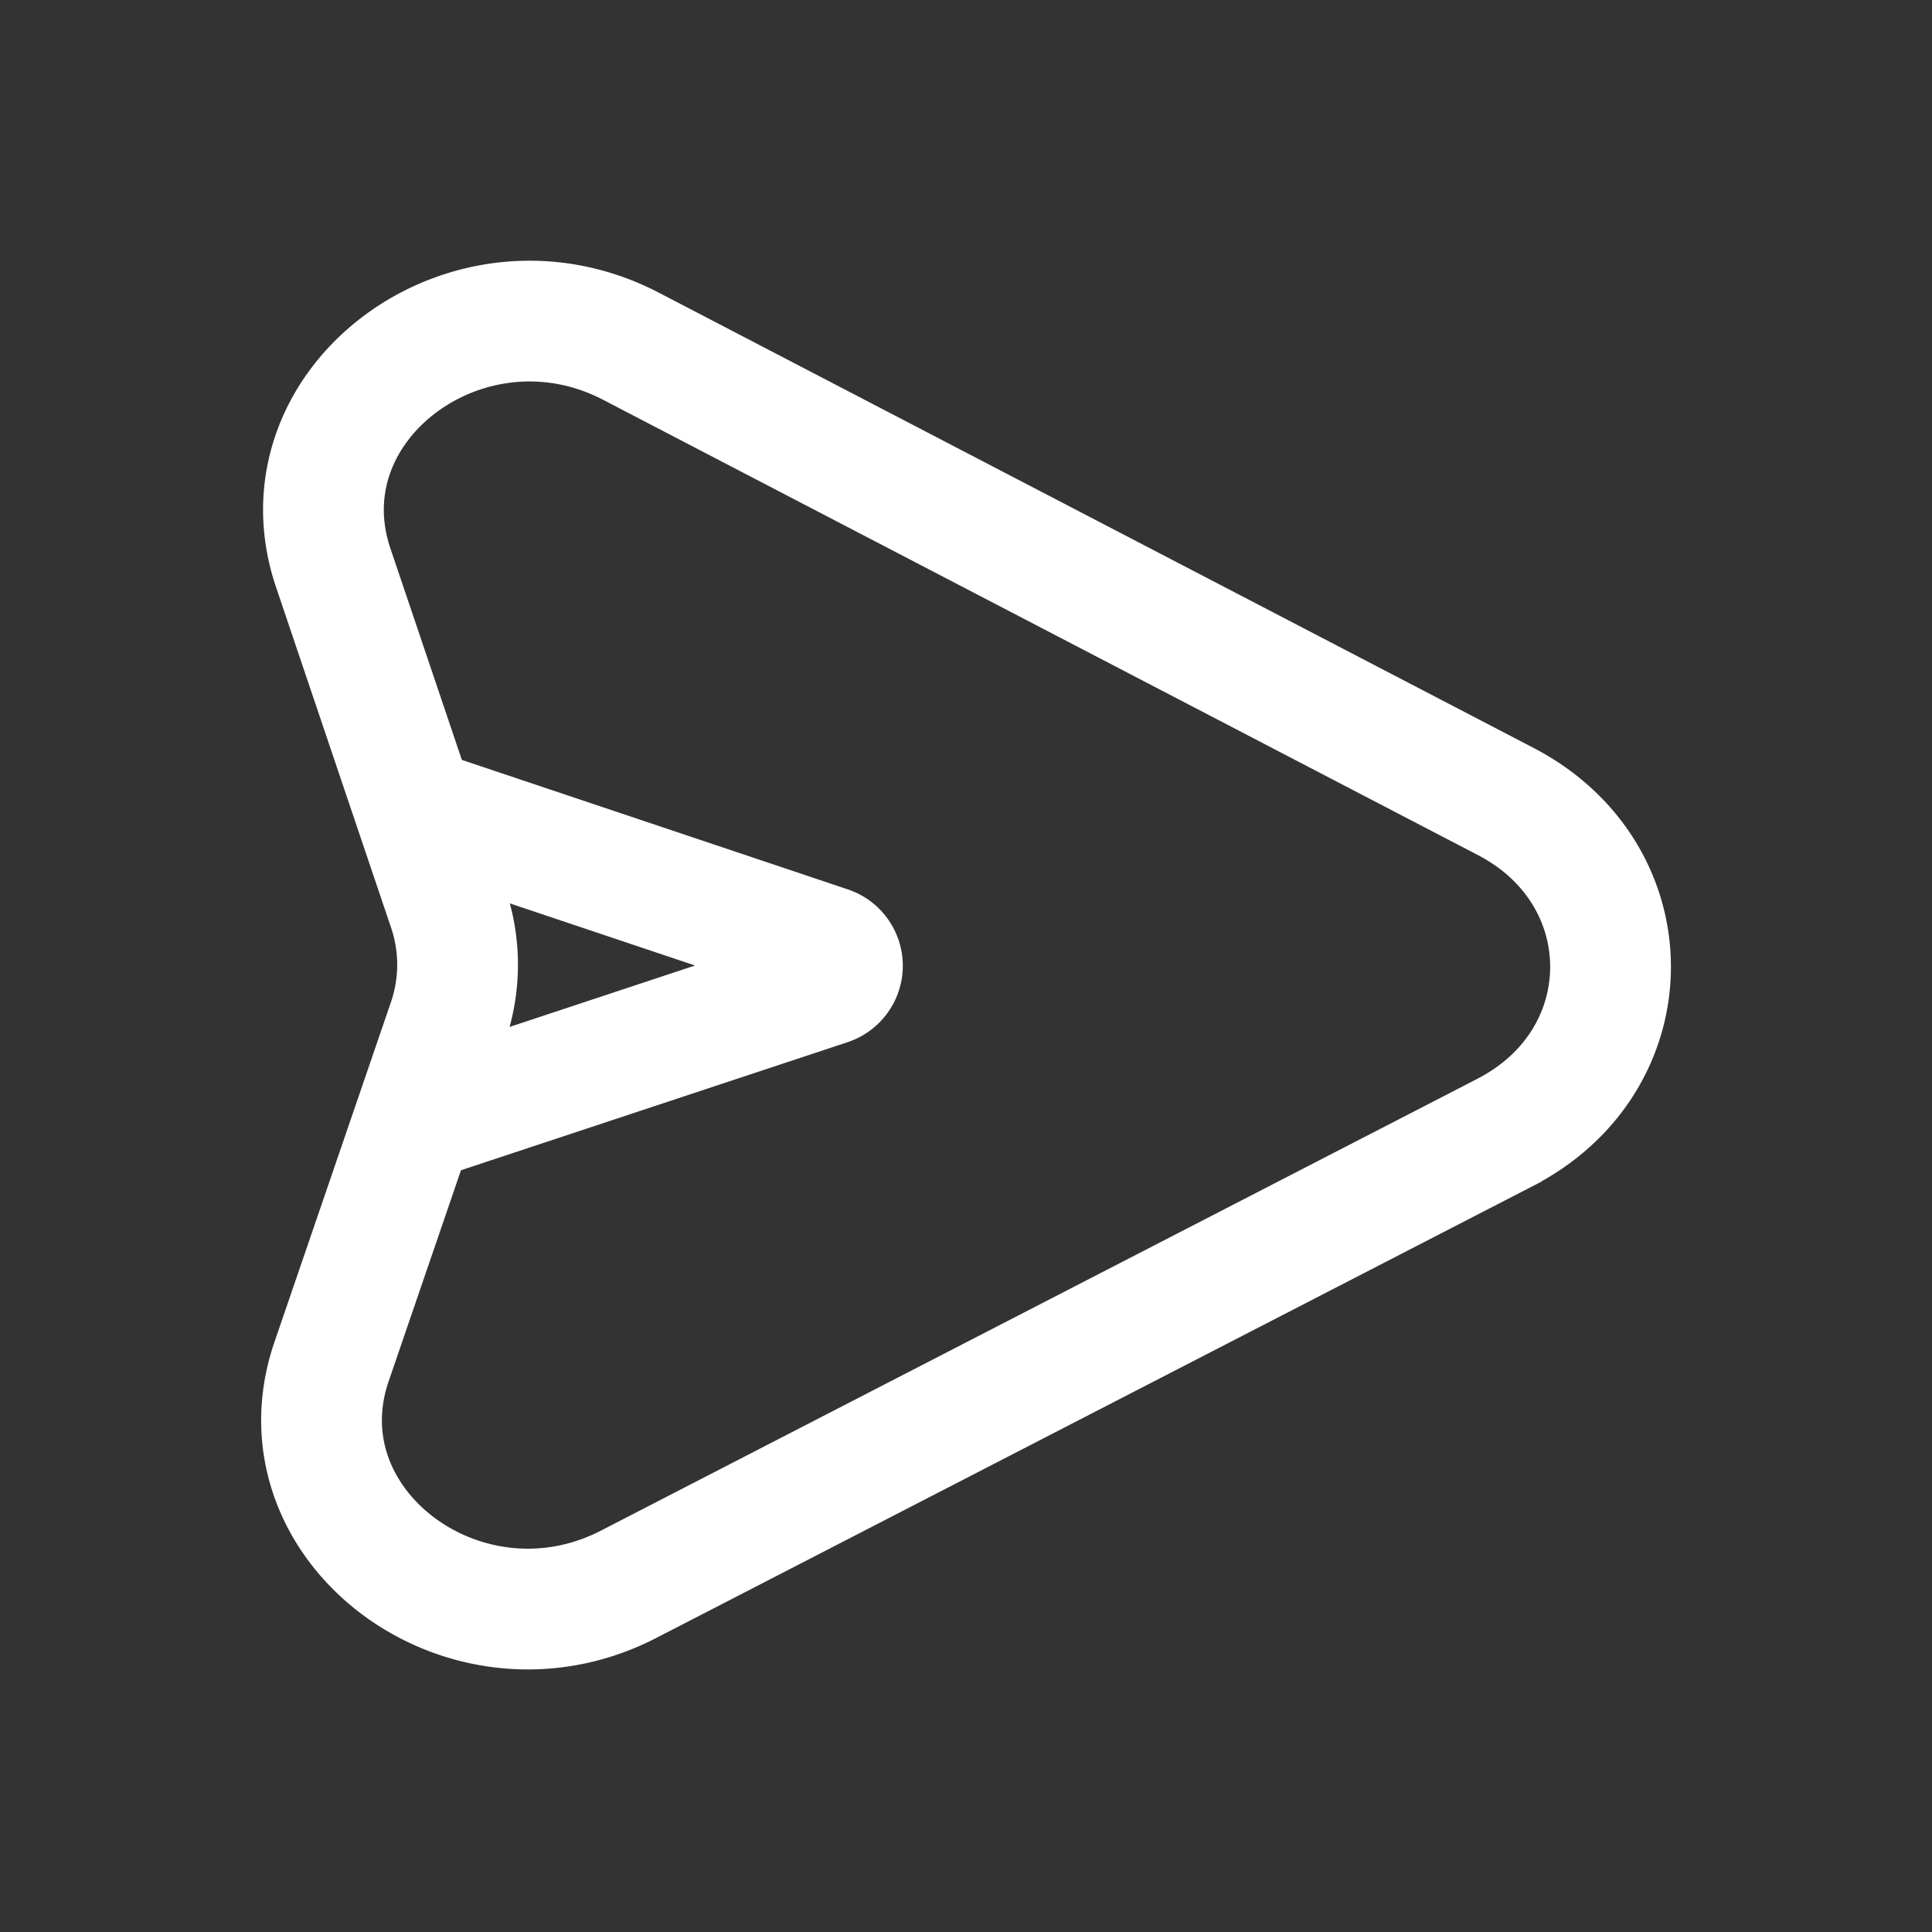 <svg xmlns="http://www.w3.org/2000/svg" width="24" height="24" fill="none"><rect width="100%" height="100%" fill="#333333" stroke="none"/><path stroke="#FFF" stroke-width="1.5" d="M18.698 14.067L7.81 19.68c-2.023 1.043-4.389-.73-3.691-2.766l1.447-4.222a2.18 2.18 0 00.002-1.41L4.14 7.055c-.69-2.039 1.682-3.804 3.7-2.753l10.866 5.655c1.738.905 1.733 3.211-.007 4.109z"/><path stroke="#FFF" stroke-width="1.5" d="M5.01 9.987l5.285 1.773a.25.25 0 01-.001.474l-5.292 1.753"/></svg>